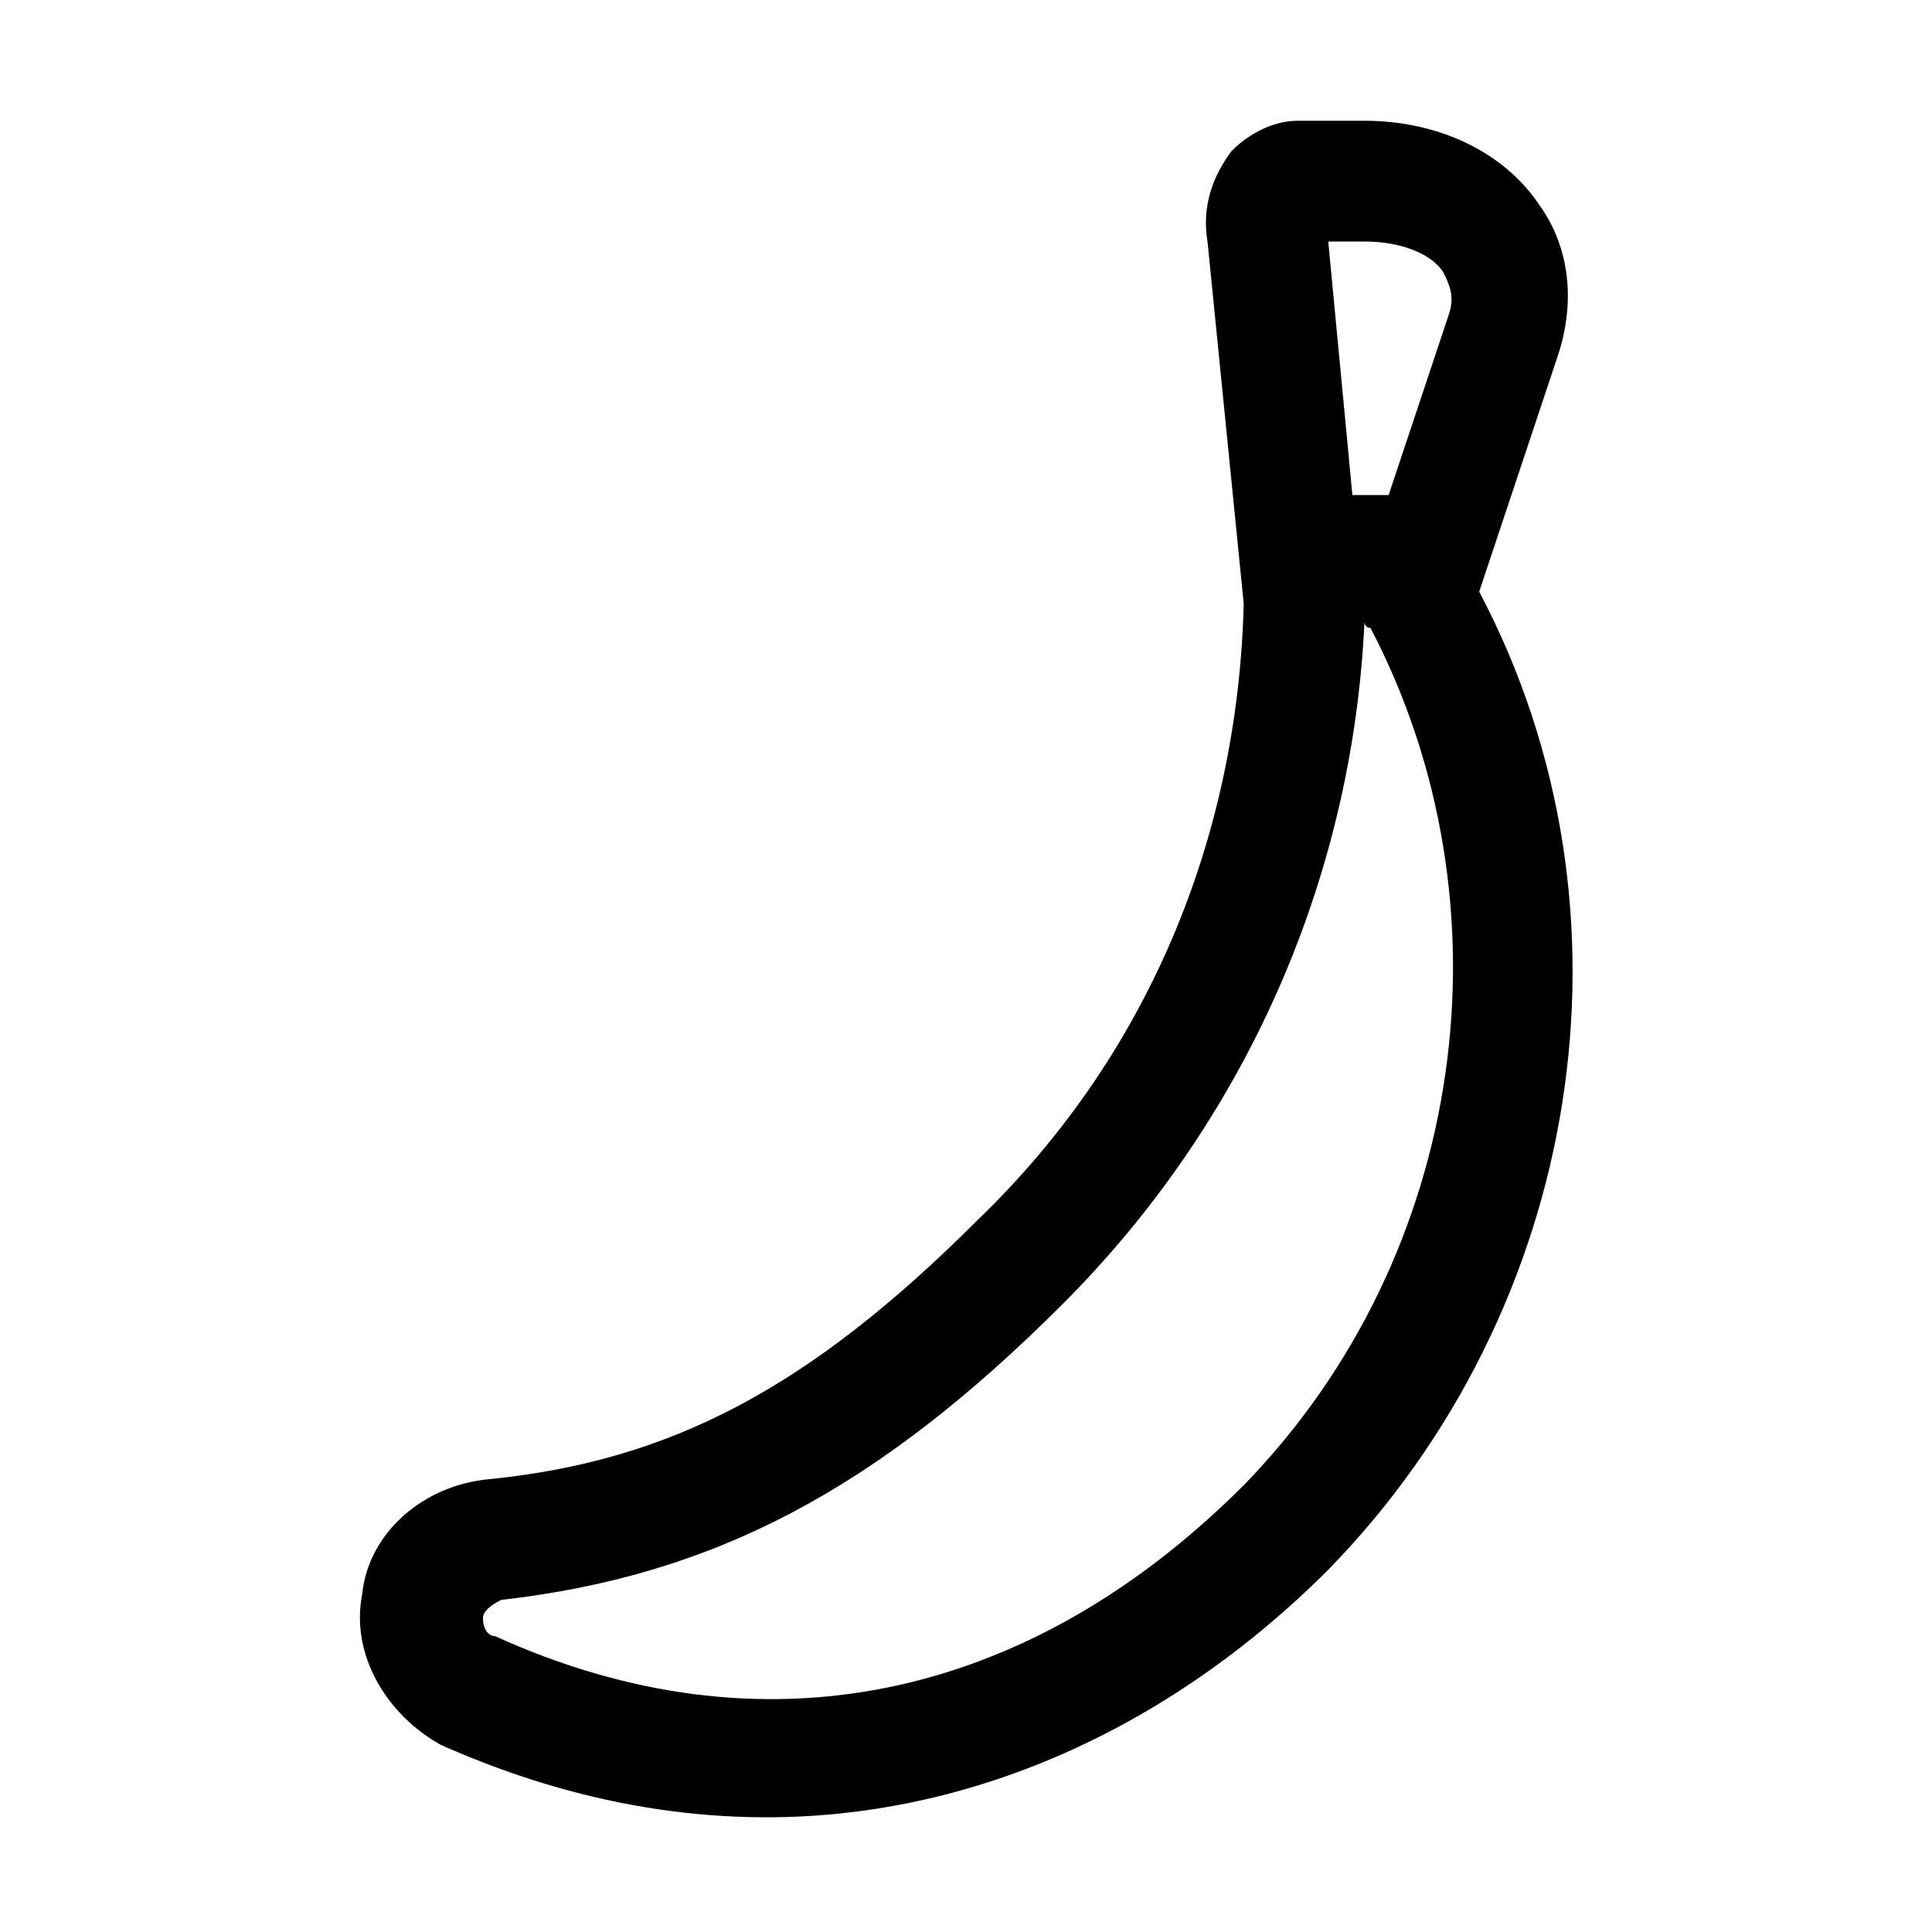 <?xml version="1.0" ?>
<svg fill="#000000" width="800px" height="800px" viewBox="0 0 32 32" id="banana" version="1.1" xml:space="preserve" xmlns="http://www.w3.org/2000/svg" xmlns:xlink="http://www.w3.org/1999/xlink"><path d="M24.5,9.8l1.3-3.9v0c0.3-0.9,0.2-1.8-0.3-2.5C24.9,2.5,23.8,2,22.6,2h-1.1c-0.4,0-0.8,0.2-1.1,0.5C20.1,2.9,19.9,3.4,20,4  l0.6,6c-0.1,3.9-1.6,7.5-4.4,10.2c-2.8,2.8-5.1,4-8.1,4.3C7,24.6,6.1,25.4,6,26.4c-0.2,1,0.4,2,1.3,2.5c1.8,0.8,3.6,1.2,5.4,1.2  c3.3,0,6.6-1.4,9.3-4.1C26.2,21.7,27.3,15.1,24.5,9.8z M22.6,4c0.6,0,1.1,0.2,1.3,0.5C24,4.7,24.1,4.9,24,5.2l-1,3c0,0,0,0,0,0  c-0.1,0-0.2,0-0.4,0c0,0,0,0,0,0c0,0,0,0,0,0c-0.1,0-0.1,0-0.2,0L22,4H22.6z M20.6,24.6c-3.6,3.6-8,4.5-12.4,2.5  c-0.1,0-0.2-0.1-0.2-0.3c0-0.1,0.1-0.2,0.3-0.3c3.5-0.4,6.2-1.8,9.3-4.9c3-3,4.8-7,5-11.3c0,0,0,0,0,0c0,0,0,0.1,0.1,0.1  C25.1,15,24.3,20.8,20.6,24.6z"/></svg>